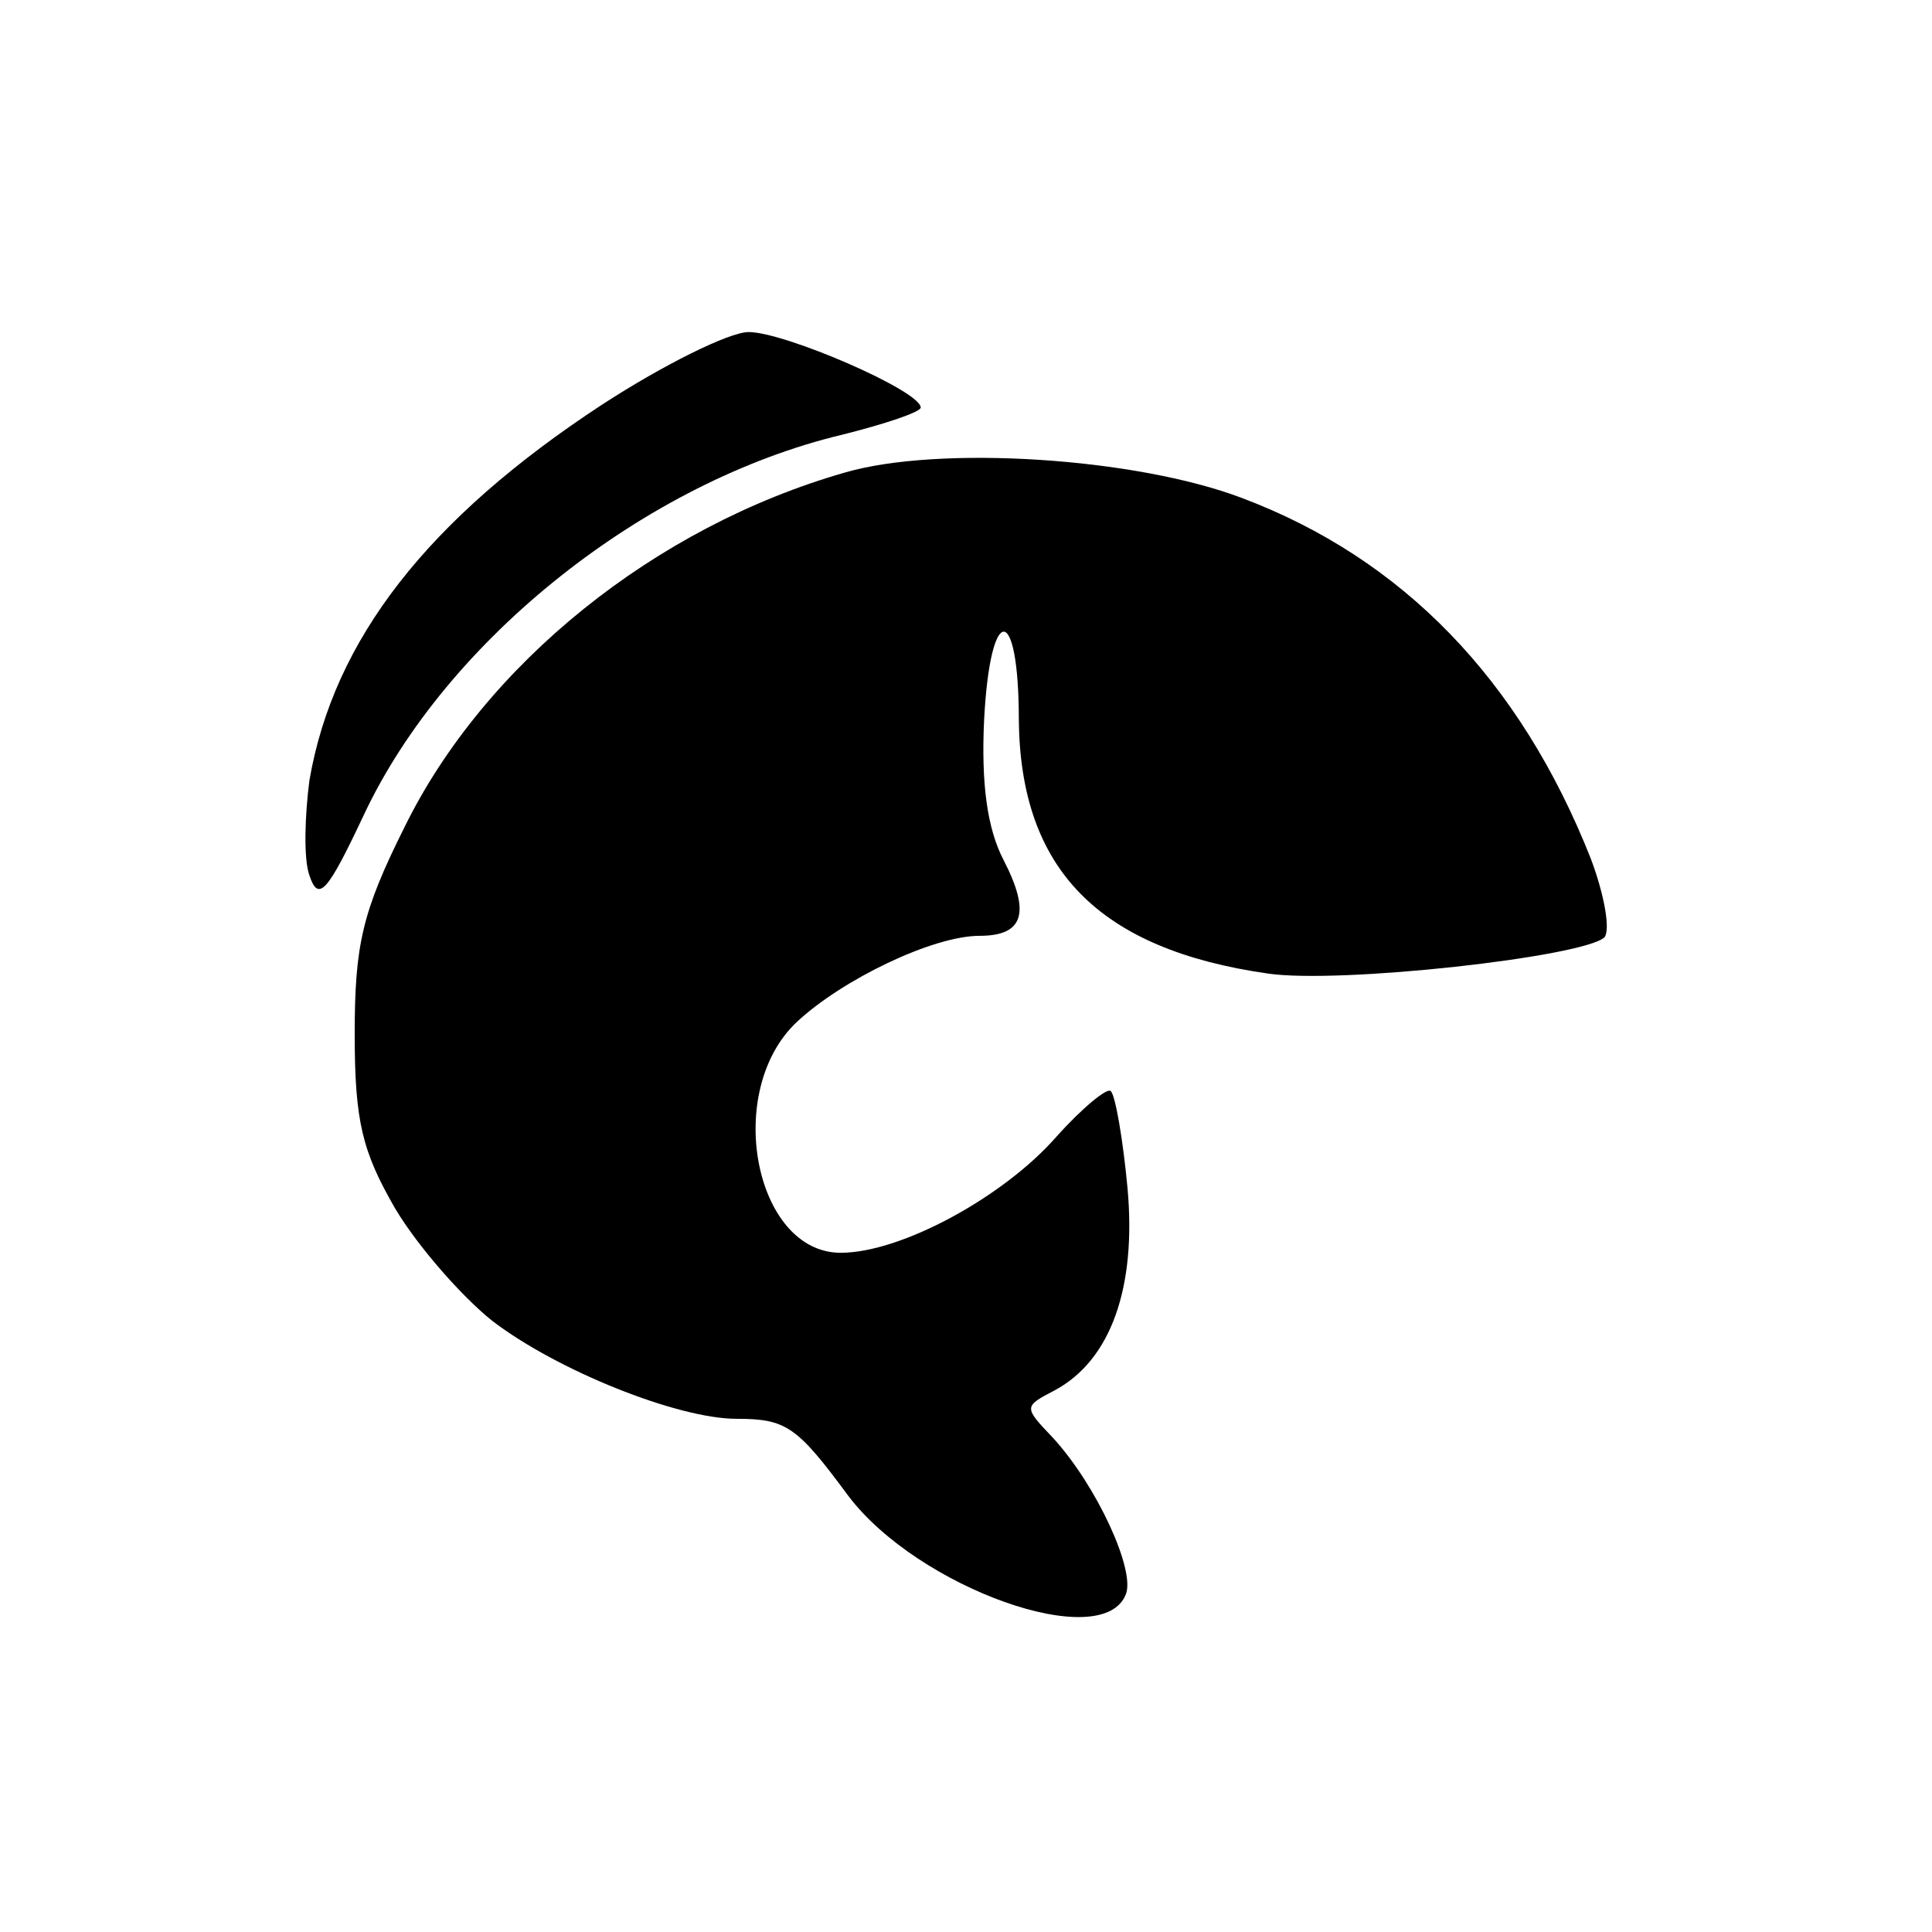 <?xml version="1.0" standalone="no"?>
<!DOCTYPE svg PUBLIC "-//W3C//DTD SVG 20010904//EN"
 "http://www.w3.org/TR/2001/REC-SVG-20010904/DTD/svg10.dtd">
<svg version="1.0" xmlns="http://www.w3.org/2000/svg"
 width="128pt" height="128pt" viewBox="0 0 128 128"
 preserveAspectRatio="xMidYMid meet">
<g transform="translate(0,128) scale(0.1,-0.1)"
fill="#000000" stroke="none">
<path d="M399 1012 c-116 -76 -178 -156 -194 -249 -3 -23 -4 -52 0 -63 6 -18
12 -11 36 40 55 117 187 221 317 252 28 7 52 15 52 18 0 11 -90 50 -114 50
-13 0 -57 -22 -97 -48z"/>
<path d="M560 967 c-126 -36 -239 -127 -292 -235 -28 -56 -33 -78 -33 -137 0
-58 5 -78 27 -116 15 -25 44 -58 64 -74 43 -33 123 -65 162 -65 33 0 40 -5 74
-51 46 -61 169 -105 184 -65 6 16 -19 71 -48 103 -20 21 -20 21 1 32 37 20 54
68 48 134 -3 32 -8 61 -11 64 -2 3 -19 -11 -36 -30 -35 -40 -103 -77 -143 -77
-57 0 -78 107 -29 153 30 28 90 57 121 57 29 0 34 15 16 50 -11 21 -15 51 -13
93 4 78 23 78 23 0 1 -99 53 -152 165 -168 48 -7 209 11 223 24 4 5 0 28 -9
52 -47 119 -125 199 -231 239 -71 27 -201 35 -263 17z"/>
</g>
</svg>
